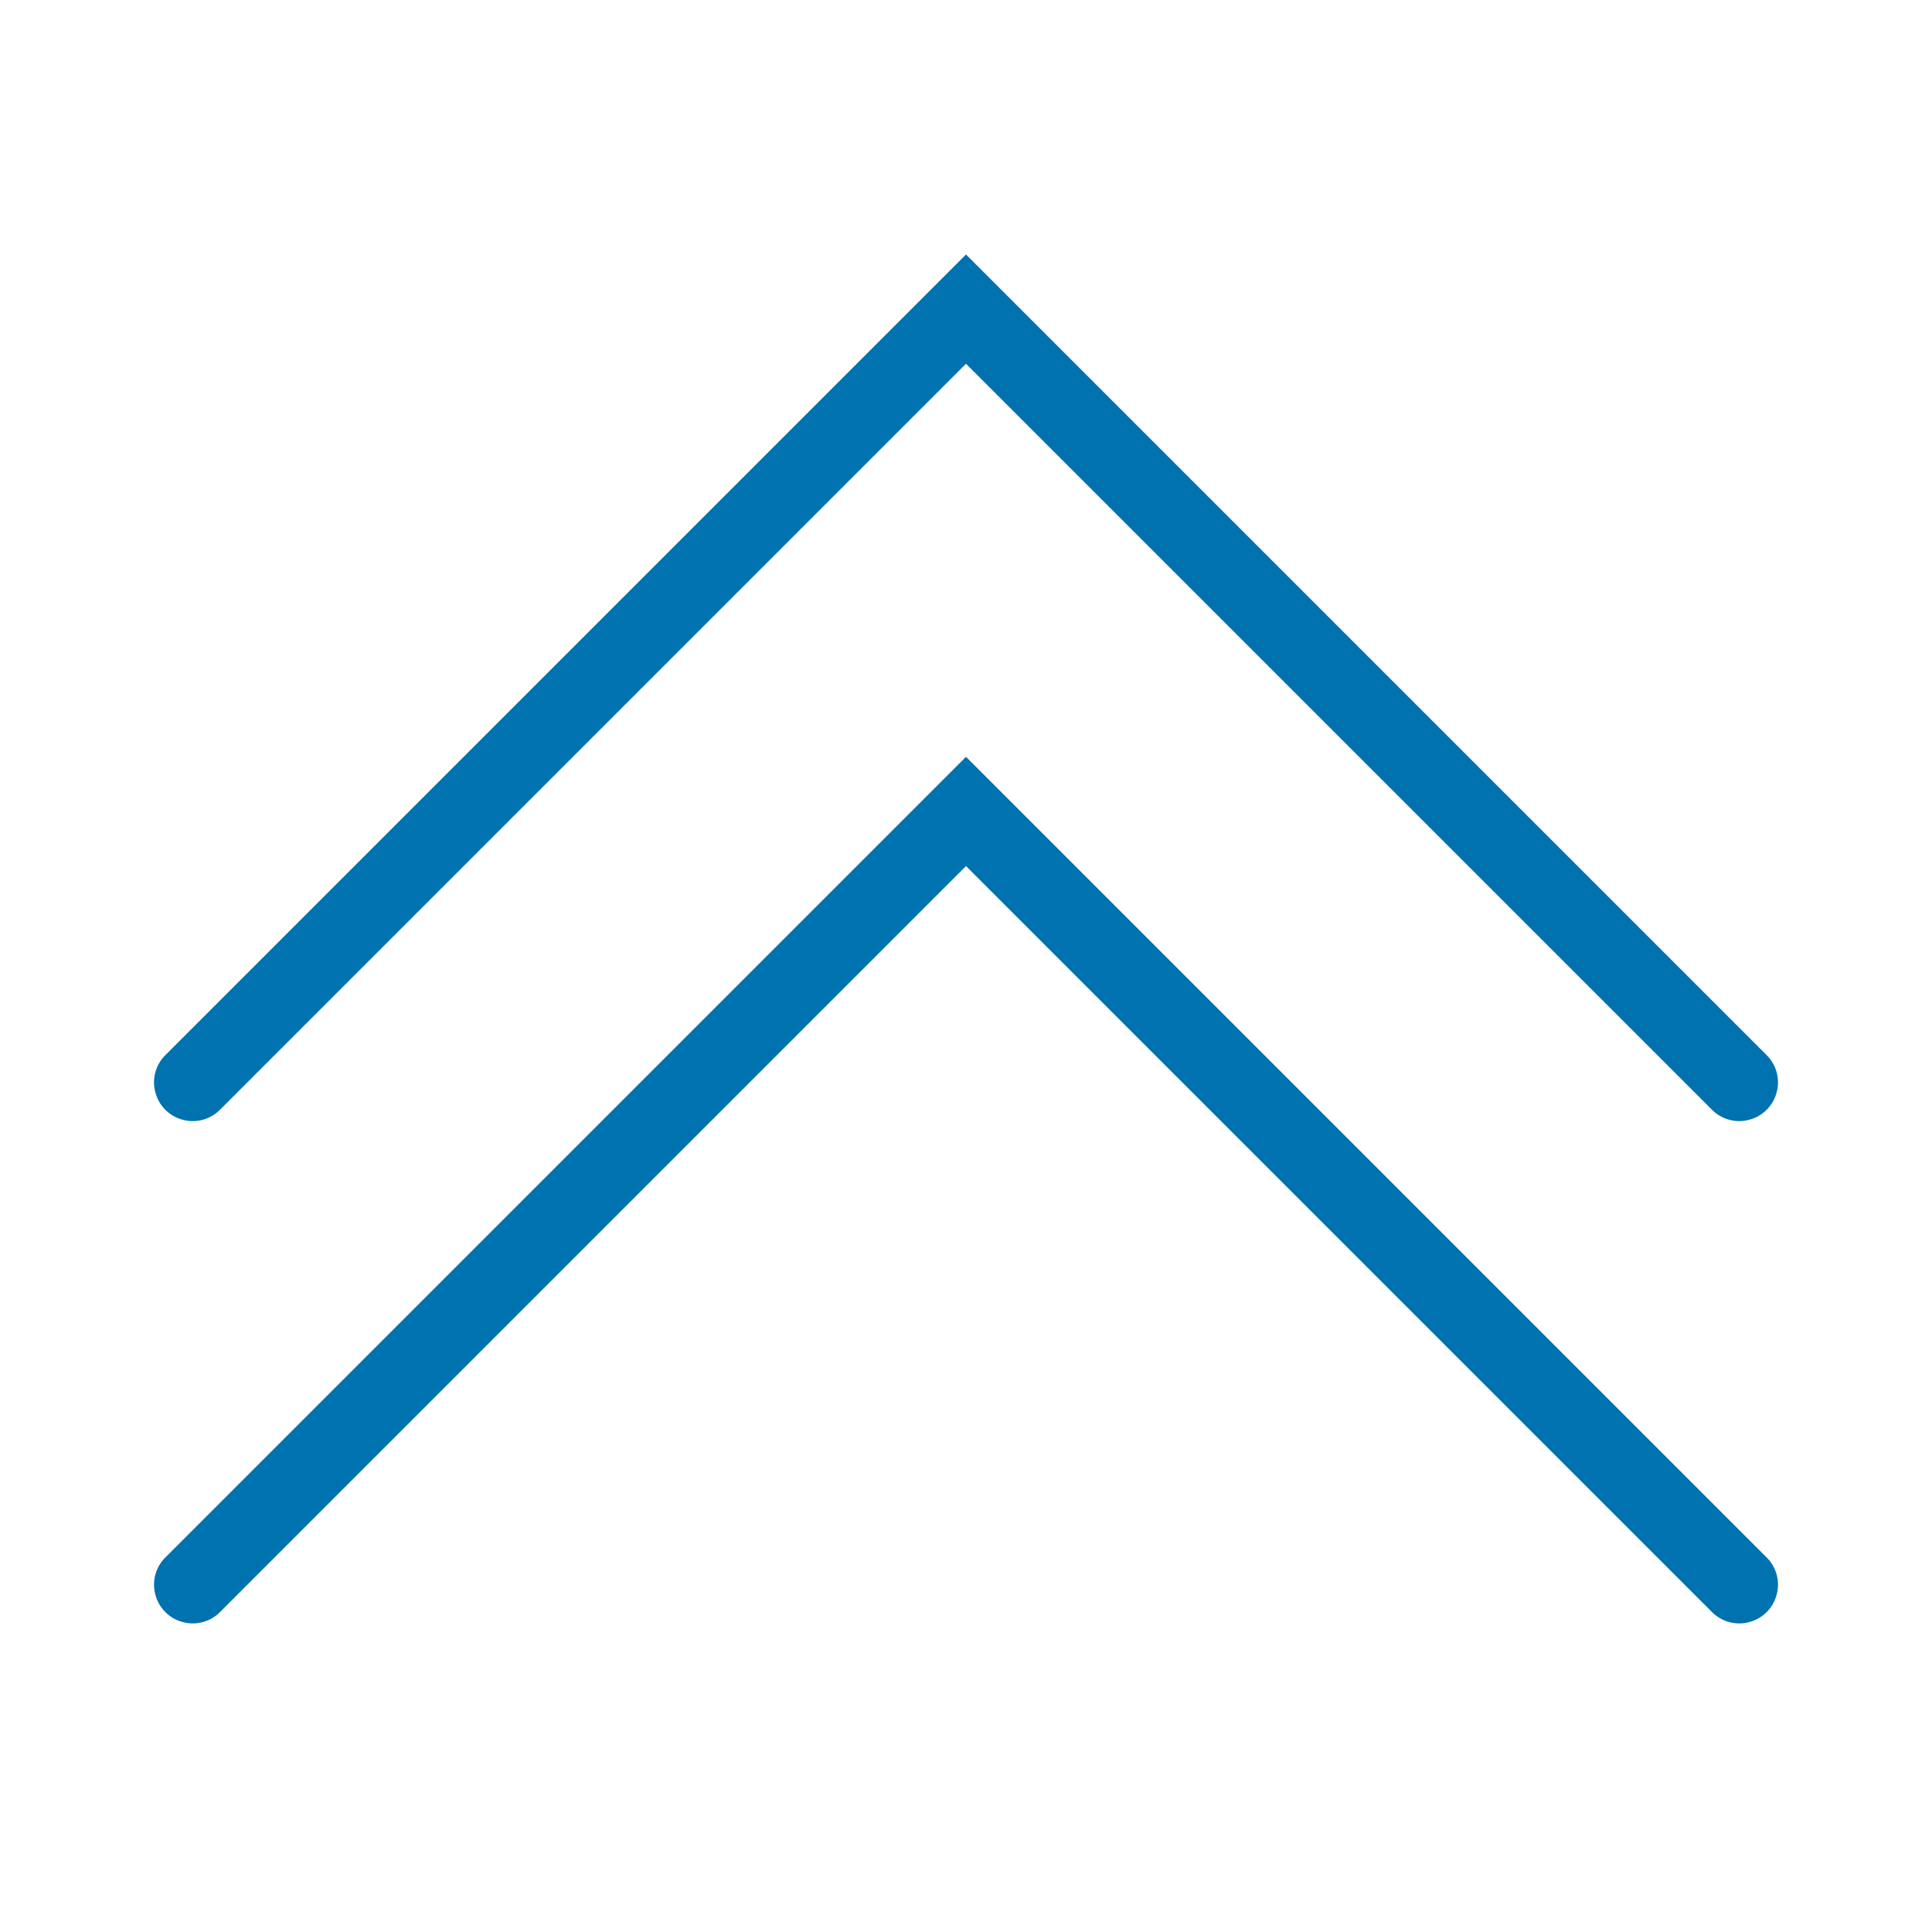 <svg xmlns="http://www.w3.org/2000/svg" x="0px" y="0px"
width="100" height="100"
viewBox="0 0 172 172"
style=" fill:#000000;"><g fill="none" fill-rule="nonzero" stroke="none" stroke-width="1" stroke-linecap="butt" stroke-linejoin="miter" stroke-miterlimit="10" stroke-dasharray="" stroke-dashoffset="0" font-family="none" font-weight="none" font-size="none" text-anchor="none" style="mix-blend-mode: normal"><path d="M0,172v-172h172v172z" fill="none"></path><g fill="#0072af"><path d="M86,22.656l-71.232,71.232c-0.9,0.86 -1.263,2.15 -0.941,3.346c0.309,1.209 1.25,2.15 2.459,2.459c1.196,0.323 2.486,-0.04 3.346,-0.941l66.368,-66.368l66.368,66.368c0.86,0.9 2.15,1.263 3.346,0.941c1.209,-0.309 2.15,-1.25 2.459,-2.459c0.323,-1.196 -0.04,-2.486 -0.941,-3.346zM86,67.376l-71.232,71.232c-0.9,0.86 -1.263,2.15 -0.941,3.346c0.309,1.209 1.25,2.15 2.459,2.459c1.196,0.323 2.486,-0.04 3.346,-0.941l66.368,-66.368l66.368,66.368c0.86,0.9 2.15,1.263 3.346,0.941c1.209,-0.309 2.15,-1.25 2.459,-2.459c0.323,-1.196 -0.04,-2.486 -0.941,-3.346z"></path></g></g></svg>
